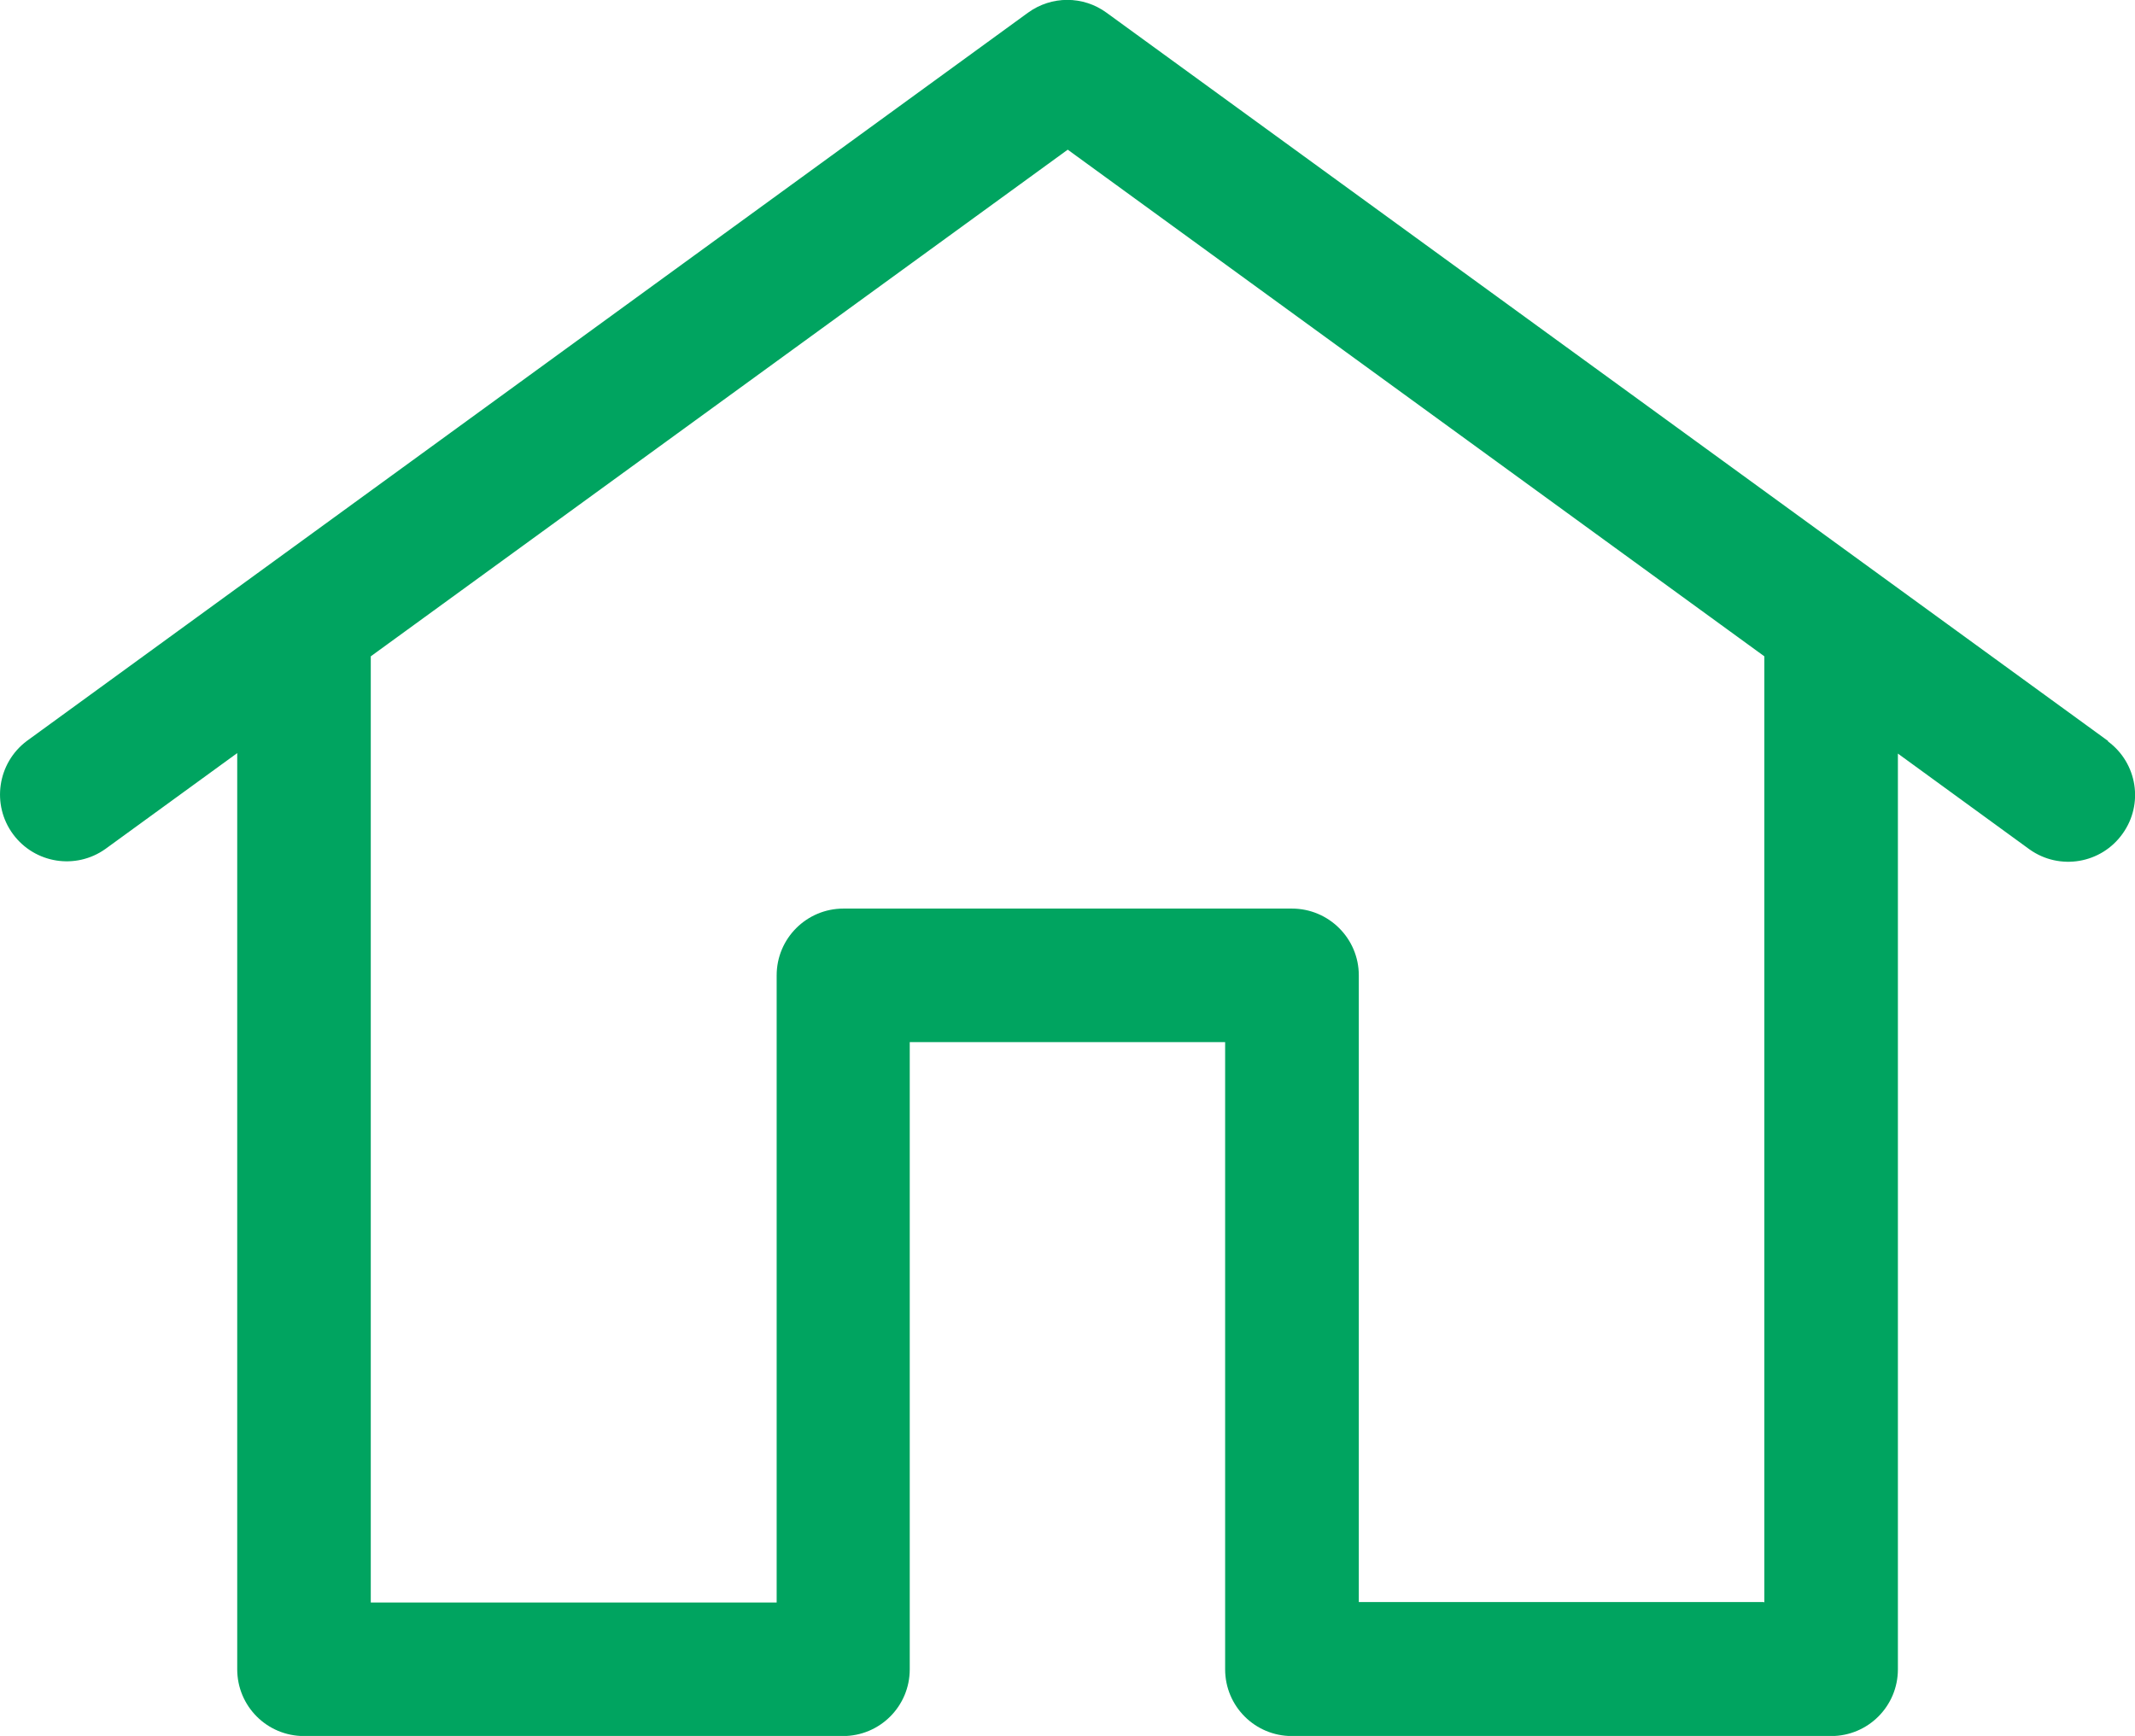 <?xml version="1.0" encoding="utf-8"?>
<!-- Generator: Adobe Illustrator 16.0.0, SVG Export Plug-In . SVG Version: 6.00 Build 0)  -->
<!DOCTYPE svg PUBLIC "-//W3C//DTD SVG 1.1//EN" "http://www.w3.org/Graphics/SVG/1.1/DTD/svg11.dtd">
<svg version="1.1" id="Layer_1" xmlns="http://www.w3.org/2000/svg" xmlns:xlink="http://www.w3.org/1999/xlink" x="0px" y="0px"
	 width="18px" height="14.637px" viewBox="7 8.119 18 14.637" enable-background="new 7 8.119 18 14.637" xml:space="preserve">
<path id="Path_30159" fill="#00A460" d="M24.772,14.366l-8.443-6.14c-0.197-0.144-0.464-0.144-0.662,0l-8.44,6.14
	c-0.249,0.186-0.301,0.539-0.116,0.788c0.183,0.246,0.528,0.301,0.778,0.123L9,14.469v7.725c0,0.312,0.252,0.563,0.563,0.563h4.544
	c0.311,0,0.563-0.251,0.563-0.563v-5.288h2.659v5.288c0,0.312,0.252,0.563,0.563,0.563h4.546c0.311,0,0.563-0.251,0.563-0.563
	v-7.721l1.11,0.808c0.253,0.18,0.604,0.121,0.784-0.132c0.18-0.25,0.124-0.596-0.122-0.778V14.366z M21.87,21.627h-3.414v-5.284
	c0-0.311-0.253-0.563-0.564-0.563h-3.781c-0.311,0-0.563,0.252-0.563,0.563v5.288h-3.422v-7.978l5.876-4.272l5.873,4.272v7.978
	L21.87,21.627z"/>
</svg>

